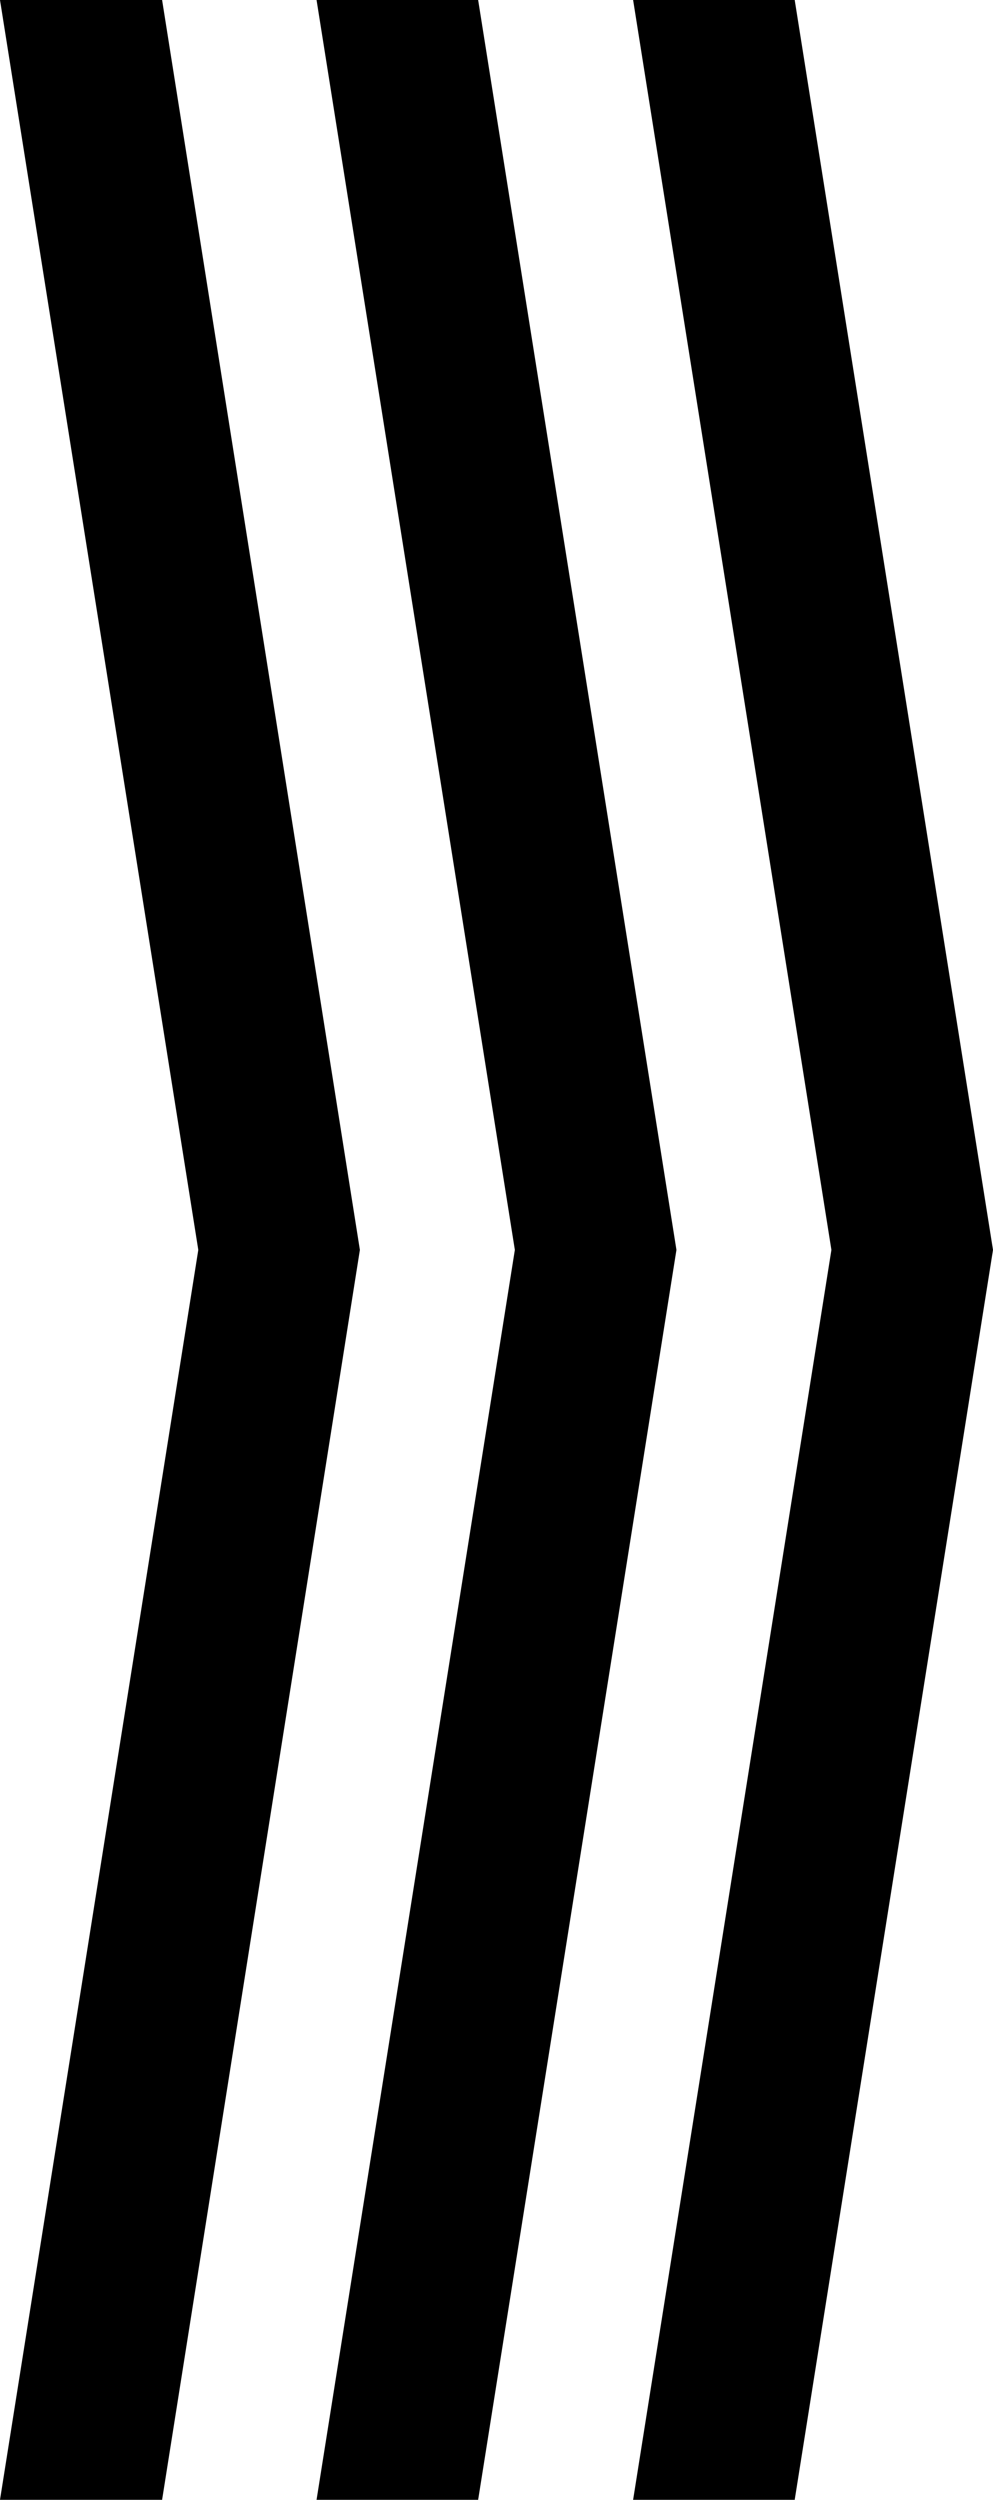 <?xml version="1.0" encoding="UTF-8"?>
<svg id="_レイヤー_2" data-name="レイヤー 2" xmlns="http://www.w3.org/2000/svg" viewBox="0 0 19.48 49">
  <defs>
    <style>
      .cls-1 {
        stroke-width: 0px;
      }
    </style>
  </defs>
  <g id="_レイヤー_1-2" data-name="レイヤー 1">
    <g>
      <polygon class="cls-1" points="3.18 0 0 0 3.89 24.5 0 49 3.18 49 7.06 24.5 3.18 0"/>
      <polygon class="cls-1" points="9.38 0 6.21 0 10.1 24.5 6.21 49 9.38 49 13.27 24.5 9.38 0"/>
      <polygon class="cls-1" points="15.59 0 12.42 0 16.31 24.5 12.42 49 15.59 49 19.48 24.5 15.59 0"/>
    </g>
  </g>
</svg>